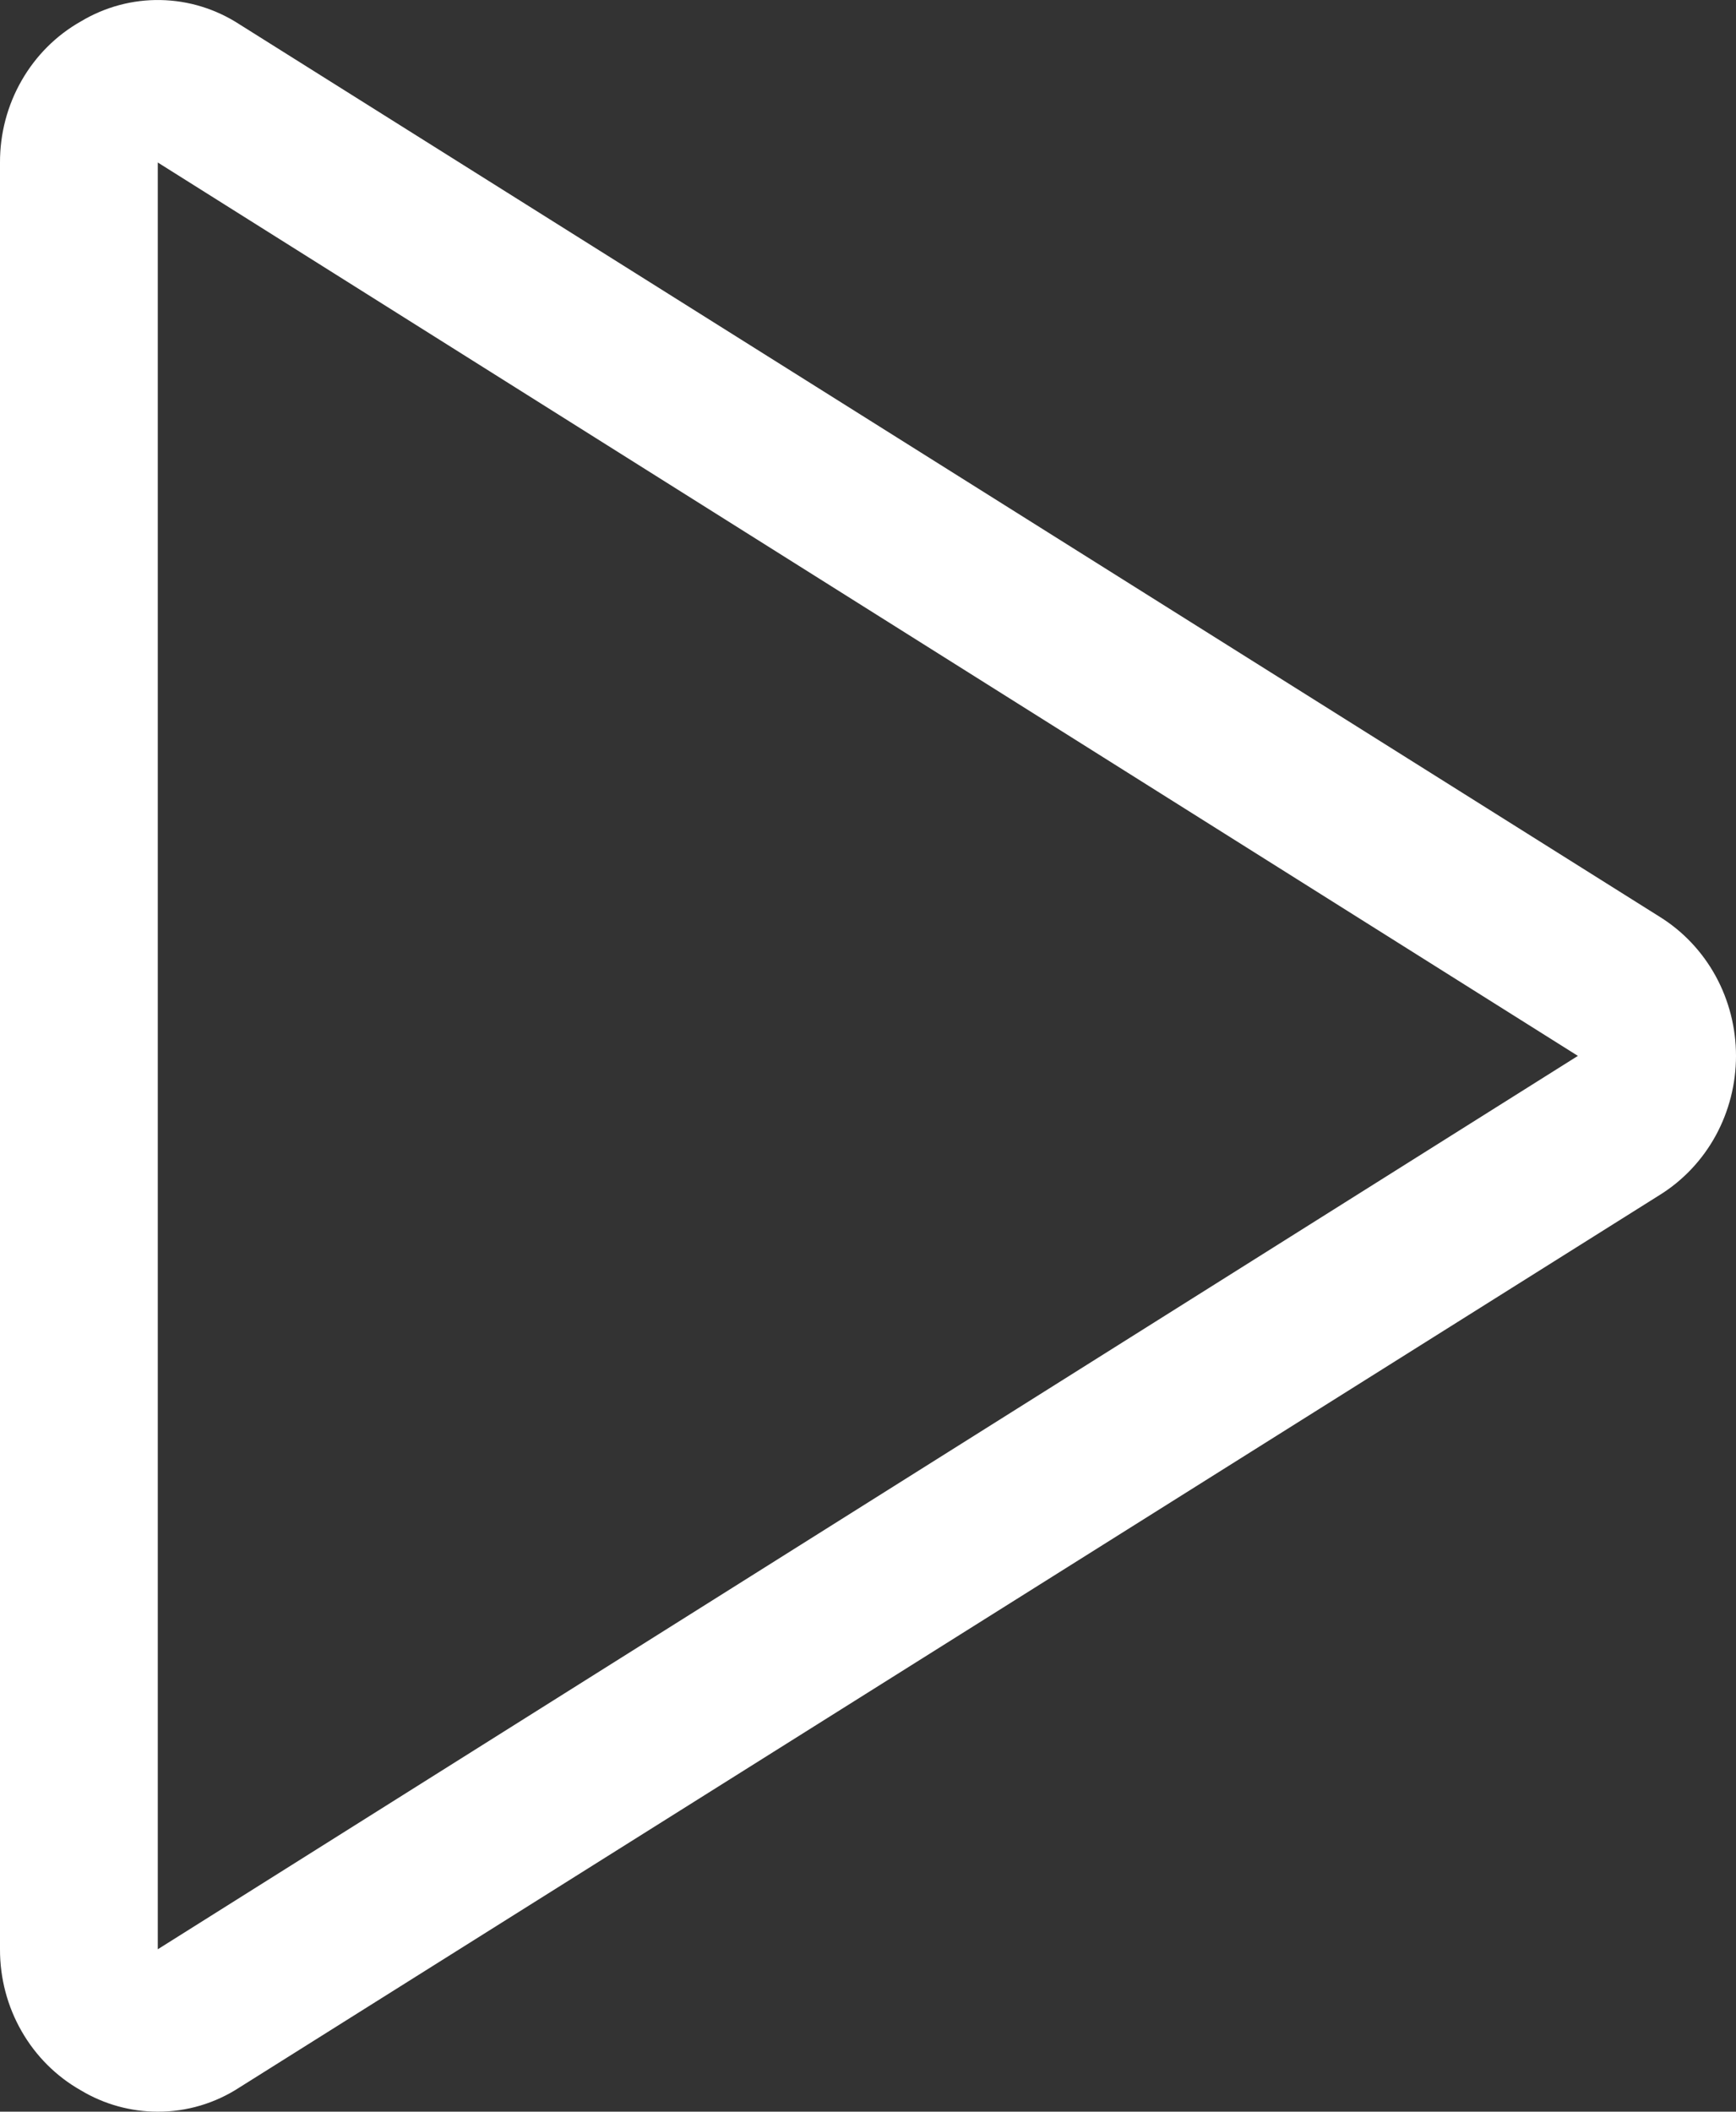 <svg width="37" height="45" viewBox="0 0 37 45" fill="none" xmlns="http://www.w3.org/2000/svg">
<rect x="0" y="0" width="37" height="45" fill="#333333" stroke="none"/>
<path d="M3.363 45C2.787 45 2.221 44.844 1.724 44.546C1.2 44.25 0.764 43.815 0.461 43.286C0.157 42.757 -0.002 42.153 1.5256e-05 41.539V3.463C-0.002 2.849 0.157 2.245 0.461 1.716C0.764 1.187 1.2 0.751 1.724 0.456C2.239 0.147 2.828 -0.011 3.424 0.001C4.021 0.012 4.603 0.192 5.108 0.521L35.374 19.537C35.87 19.845 36.281 20.28 36.566 20.799C36.85 21.318 37 21.904 37 22.501C37 23.097 36.85 23.683 36.566 24.203C36.281 24.722 35.87 25.157 35.374 25.465L5.108 44.481C4.586 44.822 3.981 45.002 3.363 45ZM3.363 3.463V41.539L33.63 22.501L3.363 3.463Z" fill="white"/>
</svg>
